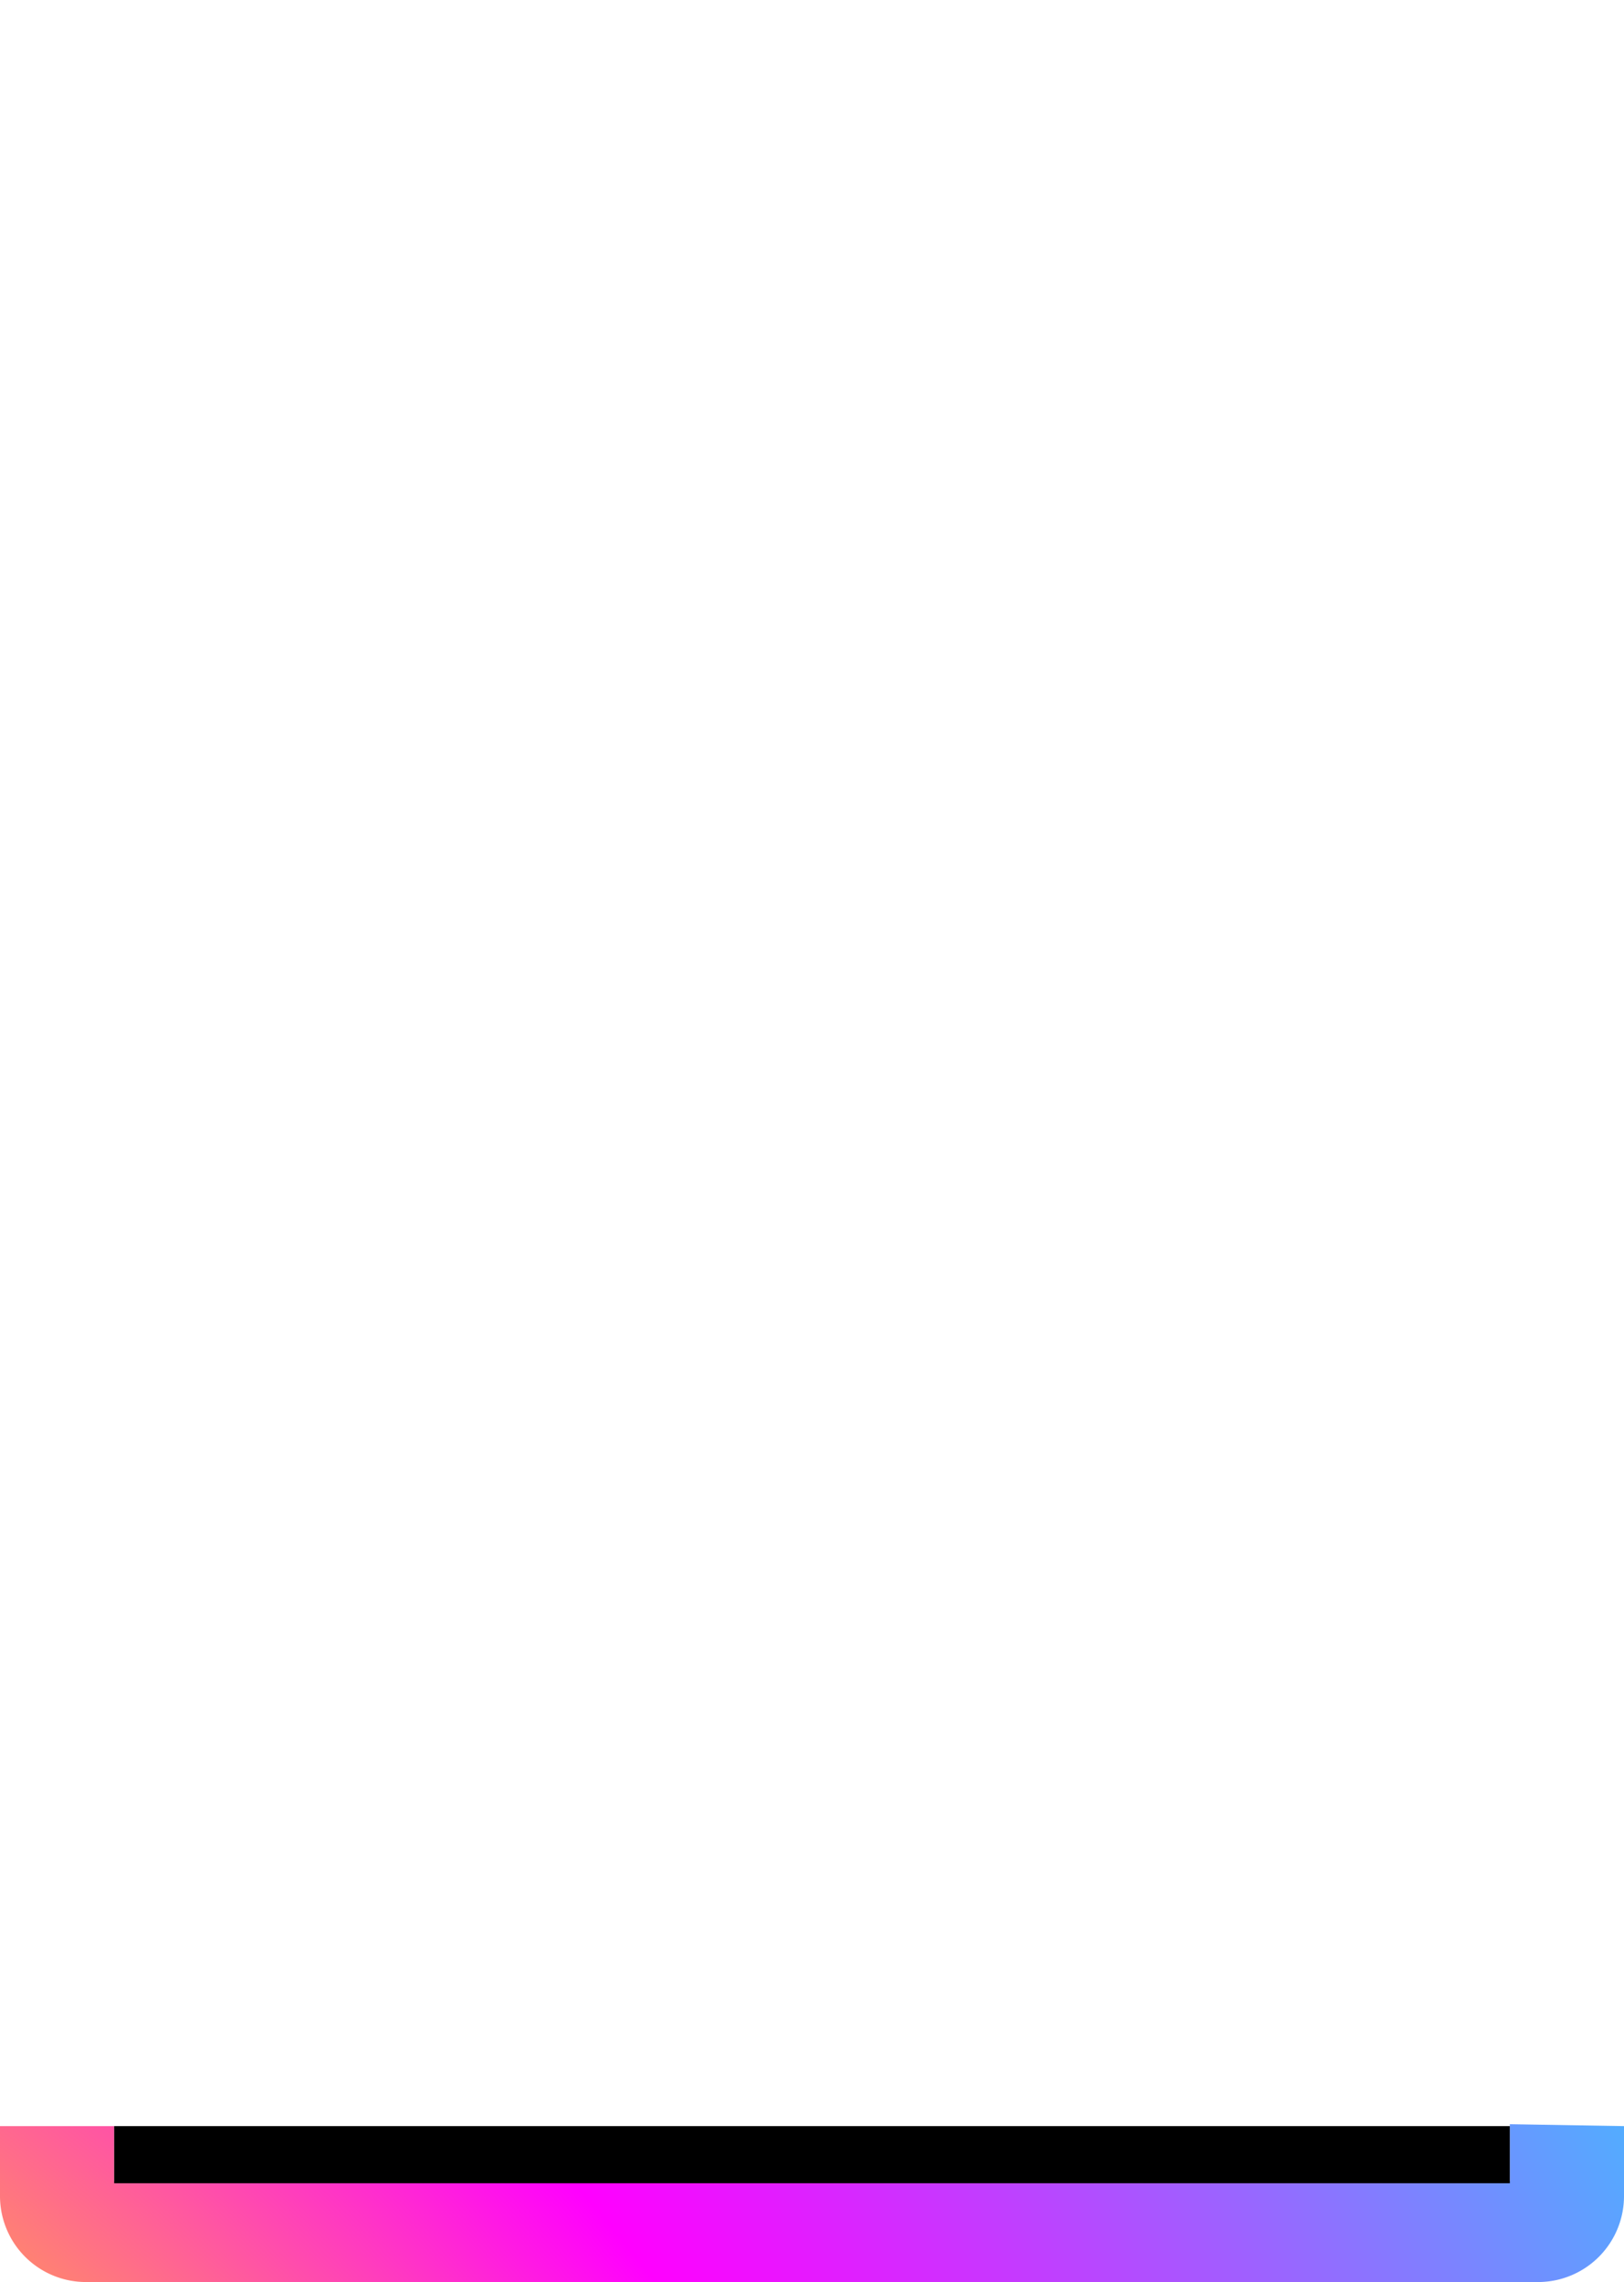<?xml version="1.0" encoding="UTF-8"?> <svg xmlns="http://www.w3.org/2000/svg" xmlns:xlink="http://www.w3.org/1999/xlink" viewBox="0 0 25.32 35.57"> <defs> <style>.cls-1{fill:#fff;}.cls-1,.cls-2,.cls-3{opacity:0;}.cls-2,.cls-4{fill:url(#radial-gradient);}</style> <radialGradient id="radial-gradient" cx="-18.94" cy="58.24" r="62.6" gradientUnits="userSpaceOnUse"> <stop offset="0.07" stop-color="#009bdd"></stop> <stop offset="0.24" stop-color="aqua"></stop> <stop offset="0.39" stop-color="#ffec00"></stop> <stop offset="0.59" stop-color="#f0f"></stop> <stop offset="0.92" stop-color="aqua"></stop> </radialGradient> </defs> <g id="Layer_2" data-name="Layer 2"> <g id="Layer_1-2" data-name="Layer 1"> <rect class="cls-1" x="2.74" width="19.84" height="30.71"></rect> <path class="cls-2" d="M25.32,32.05v1.09H23.54v-.88H1.78v.88H0V32.05a1.34,1.34,0,0,1,1.33-1.34H24A1.34,1.34,0,0,1,25.32,32.05Z"></path> <rect class="cls-3" x="1.78" y="32.26" width="21.76" height="0.88"></rect> <path class="cls-4" d="M25.32,33.14v1.09A1.34,1.34,0,0,1,24,35.57H1.33A1.34,1.34,0,0,1,0,34.23V33.14H1.78V34H23.54v-.89Z"></path> <rect x="1.78" y="33.14" width="21.76" height="0.89"></rect> <path class="cls-2" d="M25.32,33.14v1.09A1.34,1.34,0,0,1,24,35.57H1.33A1.34,1.34,0,0,1,0,34.23V33.14H1.78V34H23.54v-.89Z"></path> <rect class="cls-3" x="1.78" y="33.14" width="21.76" height="0.89"></rect> </g> </g> </svg> 